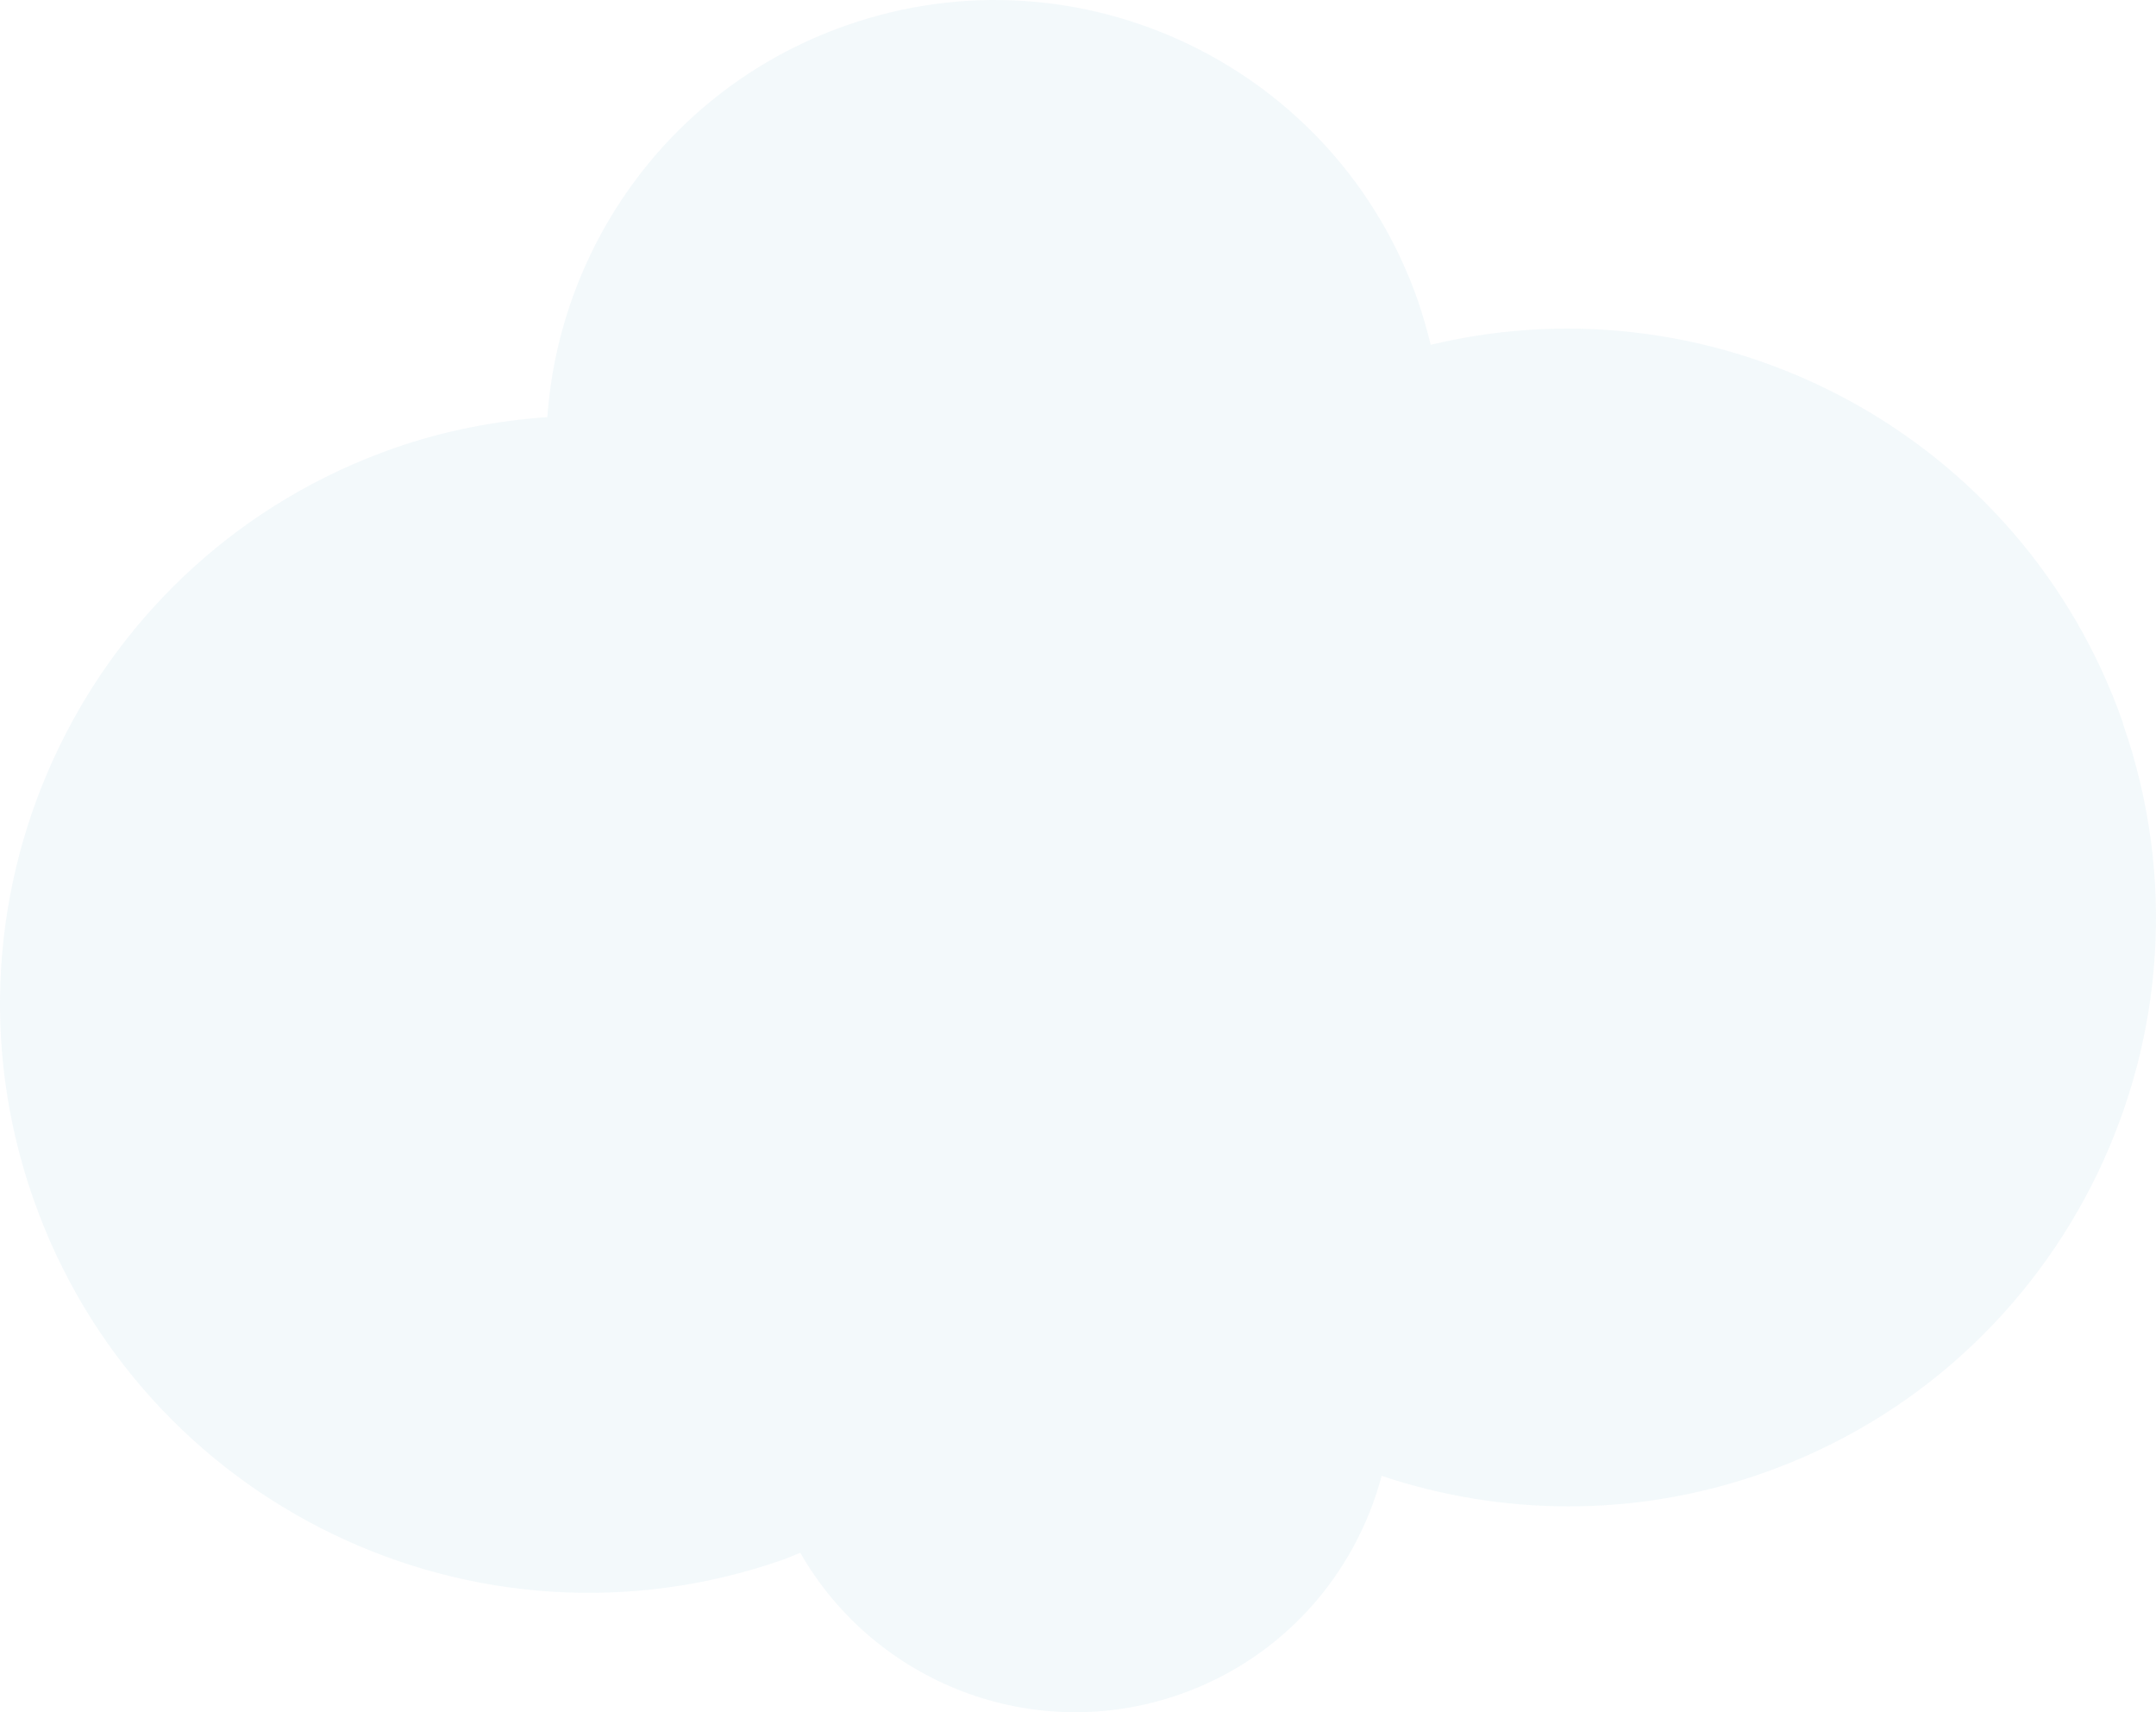 <svg width="68" height="54" viewBox="0 0 68 54" fill="none" xmlns="http://www.w3.org/2000/svg">
<path d="M66.963 22.812C63.787 13.73 54.282 8.678 45.125 10.874C45.011 10.412 44.876 9.943 44.72 9.481C42.141 2.105 34.078 -1.782 26.704 0.797C21.206 2.716 17.654 7.69 17.263 13.155C15.657 13.268 14.038 13.574 12.446 14.128C2.763 17.511 -2.337 28.106 1.044 37.785C4.426 47.47 15.018 52.572 24.694 49.19C24.878 49.126 25.056 49.041 25.241 48.97C27.585 53.07 32.586 55.052 37.204 53.439C40.458 52.302 42.752 49.652 43.576 46.546C47.334 47.797 51.519 47.882 55.554 46.475C65.237 43.093 70.337 32.498 66.956 22.819L66.963 22.812Z" fill="#B3D6E4" fill-opacity="0.15"/>
</svg>

